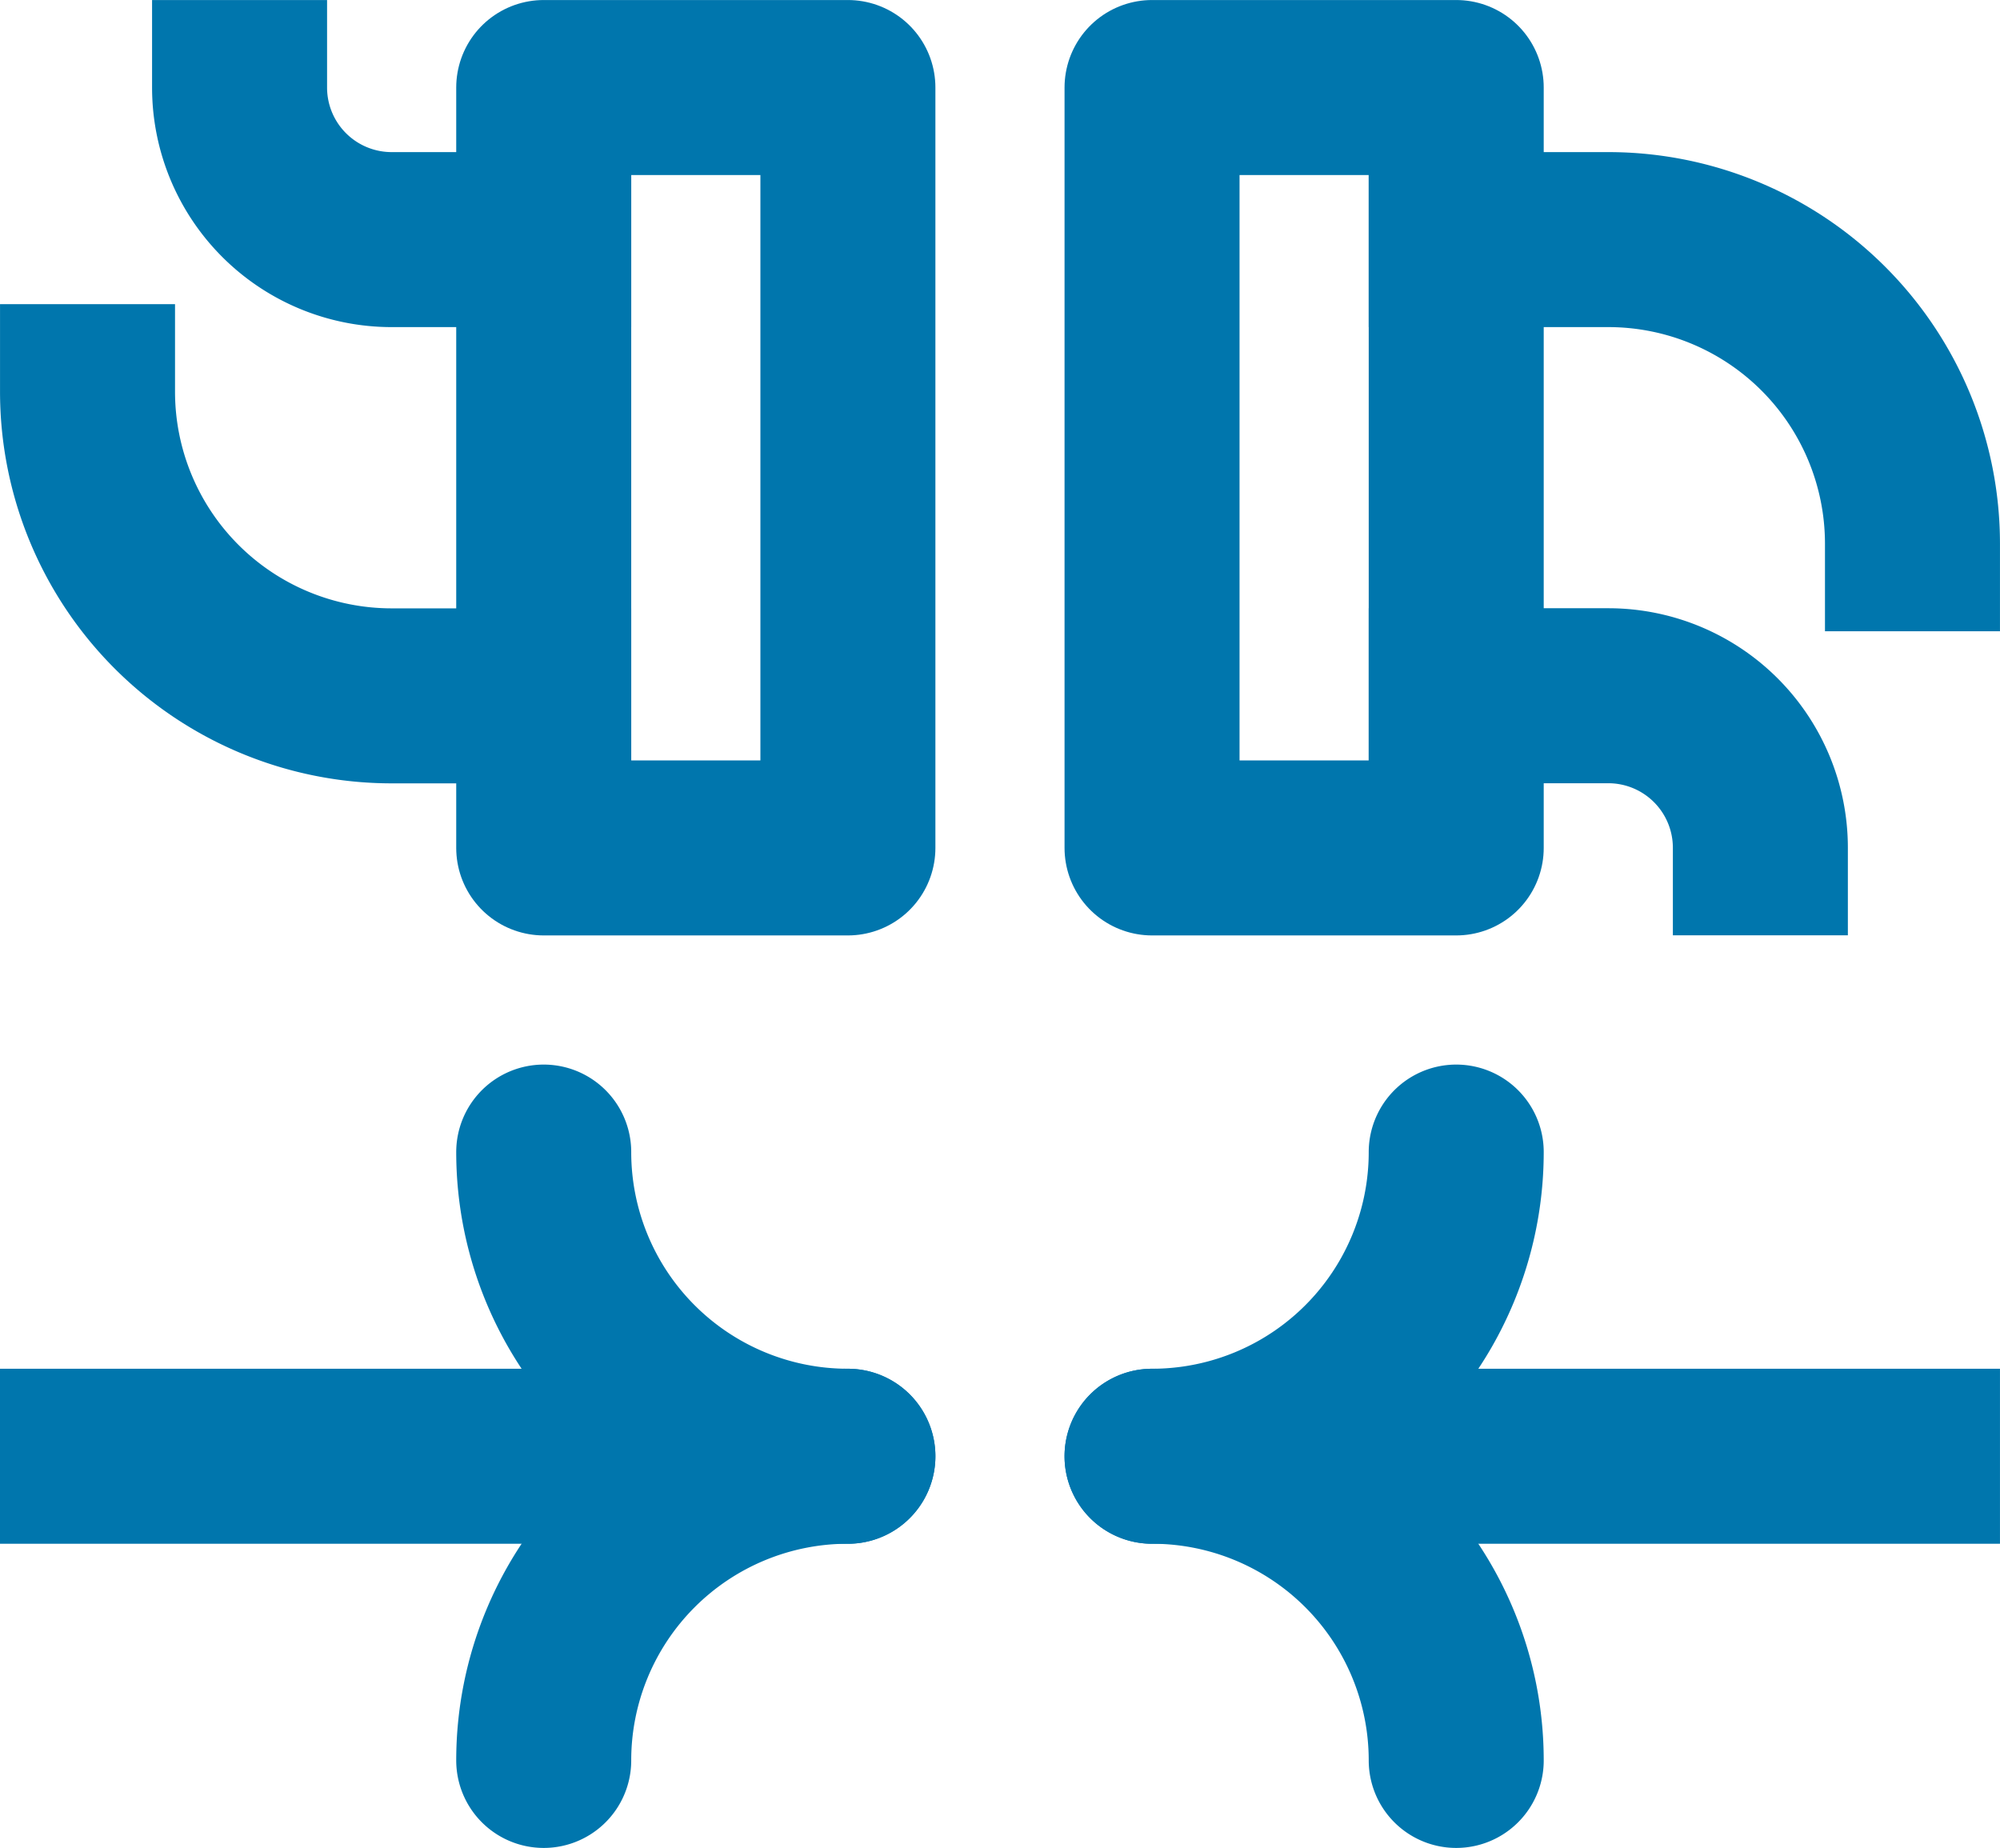 <svg xmlns="http://www.w3.org/2000/svg" width="68.572" height="63.357" viewBox="0 0 68.572 63.357"><defs><style>.a,.b{fill:none;stroke:#0076ad;stroke-width:6px;}.a{stroke-linecap:round;stroke-linejoin:round;}.b{stroke-linecap:square;}</style></defs><g transform="translate(-288.215 -2602.712)"><path class="a" d="M365.044,316.309V342.38H354.615V316.309Z" transform="translate(-47.758 2289.404)"/><path class="b" d="M346.147,321.523h-5.214a5.214,5.214,0,0,1-5.214-5.214" transform="translate(-39.29 2289.404)"/><path class="b" d="M341.912,345.635H336.7a10.429,10.429,0,0,1-10.429-10.429" transform="translate(-35.055 2280.935)"/><path class="a" d="M392.411,401.348a10.429,10.429,0,0,1,10.429,10.429" transform="translate(-64.697 2251.293)"/><path class="a" d="M392.411,392.879A10.429,10.429,0,0,0,402.84,382.45" transform="translate(-64.697 2259.762)"/><path class="b" d="M411.309,401.348h15.643" transform="translate(-73.166 2251.293)"/><path class="b" d="M341.912,401.348H326.27" transform="translate(-35.055 2251.293)"/><path class="a" d="M365.044,401.348a10.429,10.429,0,0,0-10.429,10.429" transform="translate(-47.758 2251.293)"/><path class="a" d="M365.044,392.879a10.429,10.429,0,0,1-10.429-10.429" transform="translate(-47.758 2259.762)"/><path class="a" d="M392.411,342.38V316.309H402.84V342.38Z" transform="translate(-64.697 2289.404)"/><path class="b" d="M411.309,354.1h5.214a5.214,5.214,0,0,1,5.214,5.214" transform="translate(-73.166 2272.466)"/><path class="b" d="M411.309,325.758h5.214a10.429,10.429,0,0,1,10.429,10.429" transform="translate(-73.166 2285.169)"/></g></svg>